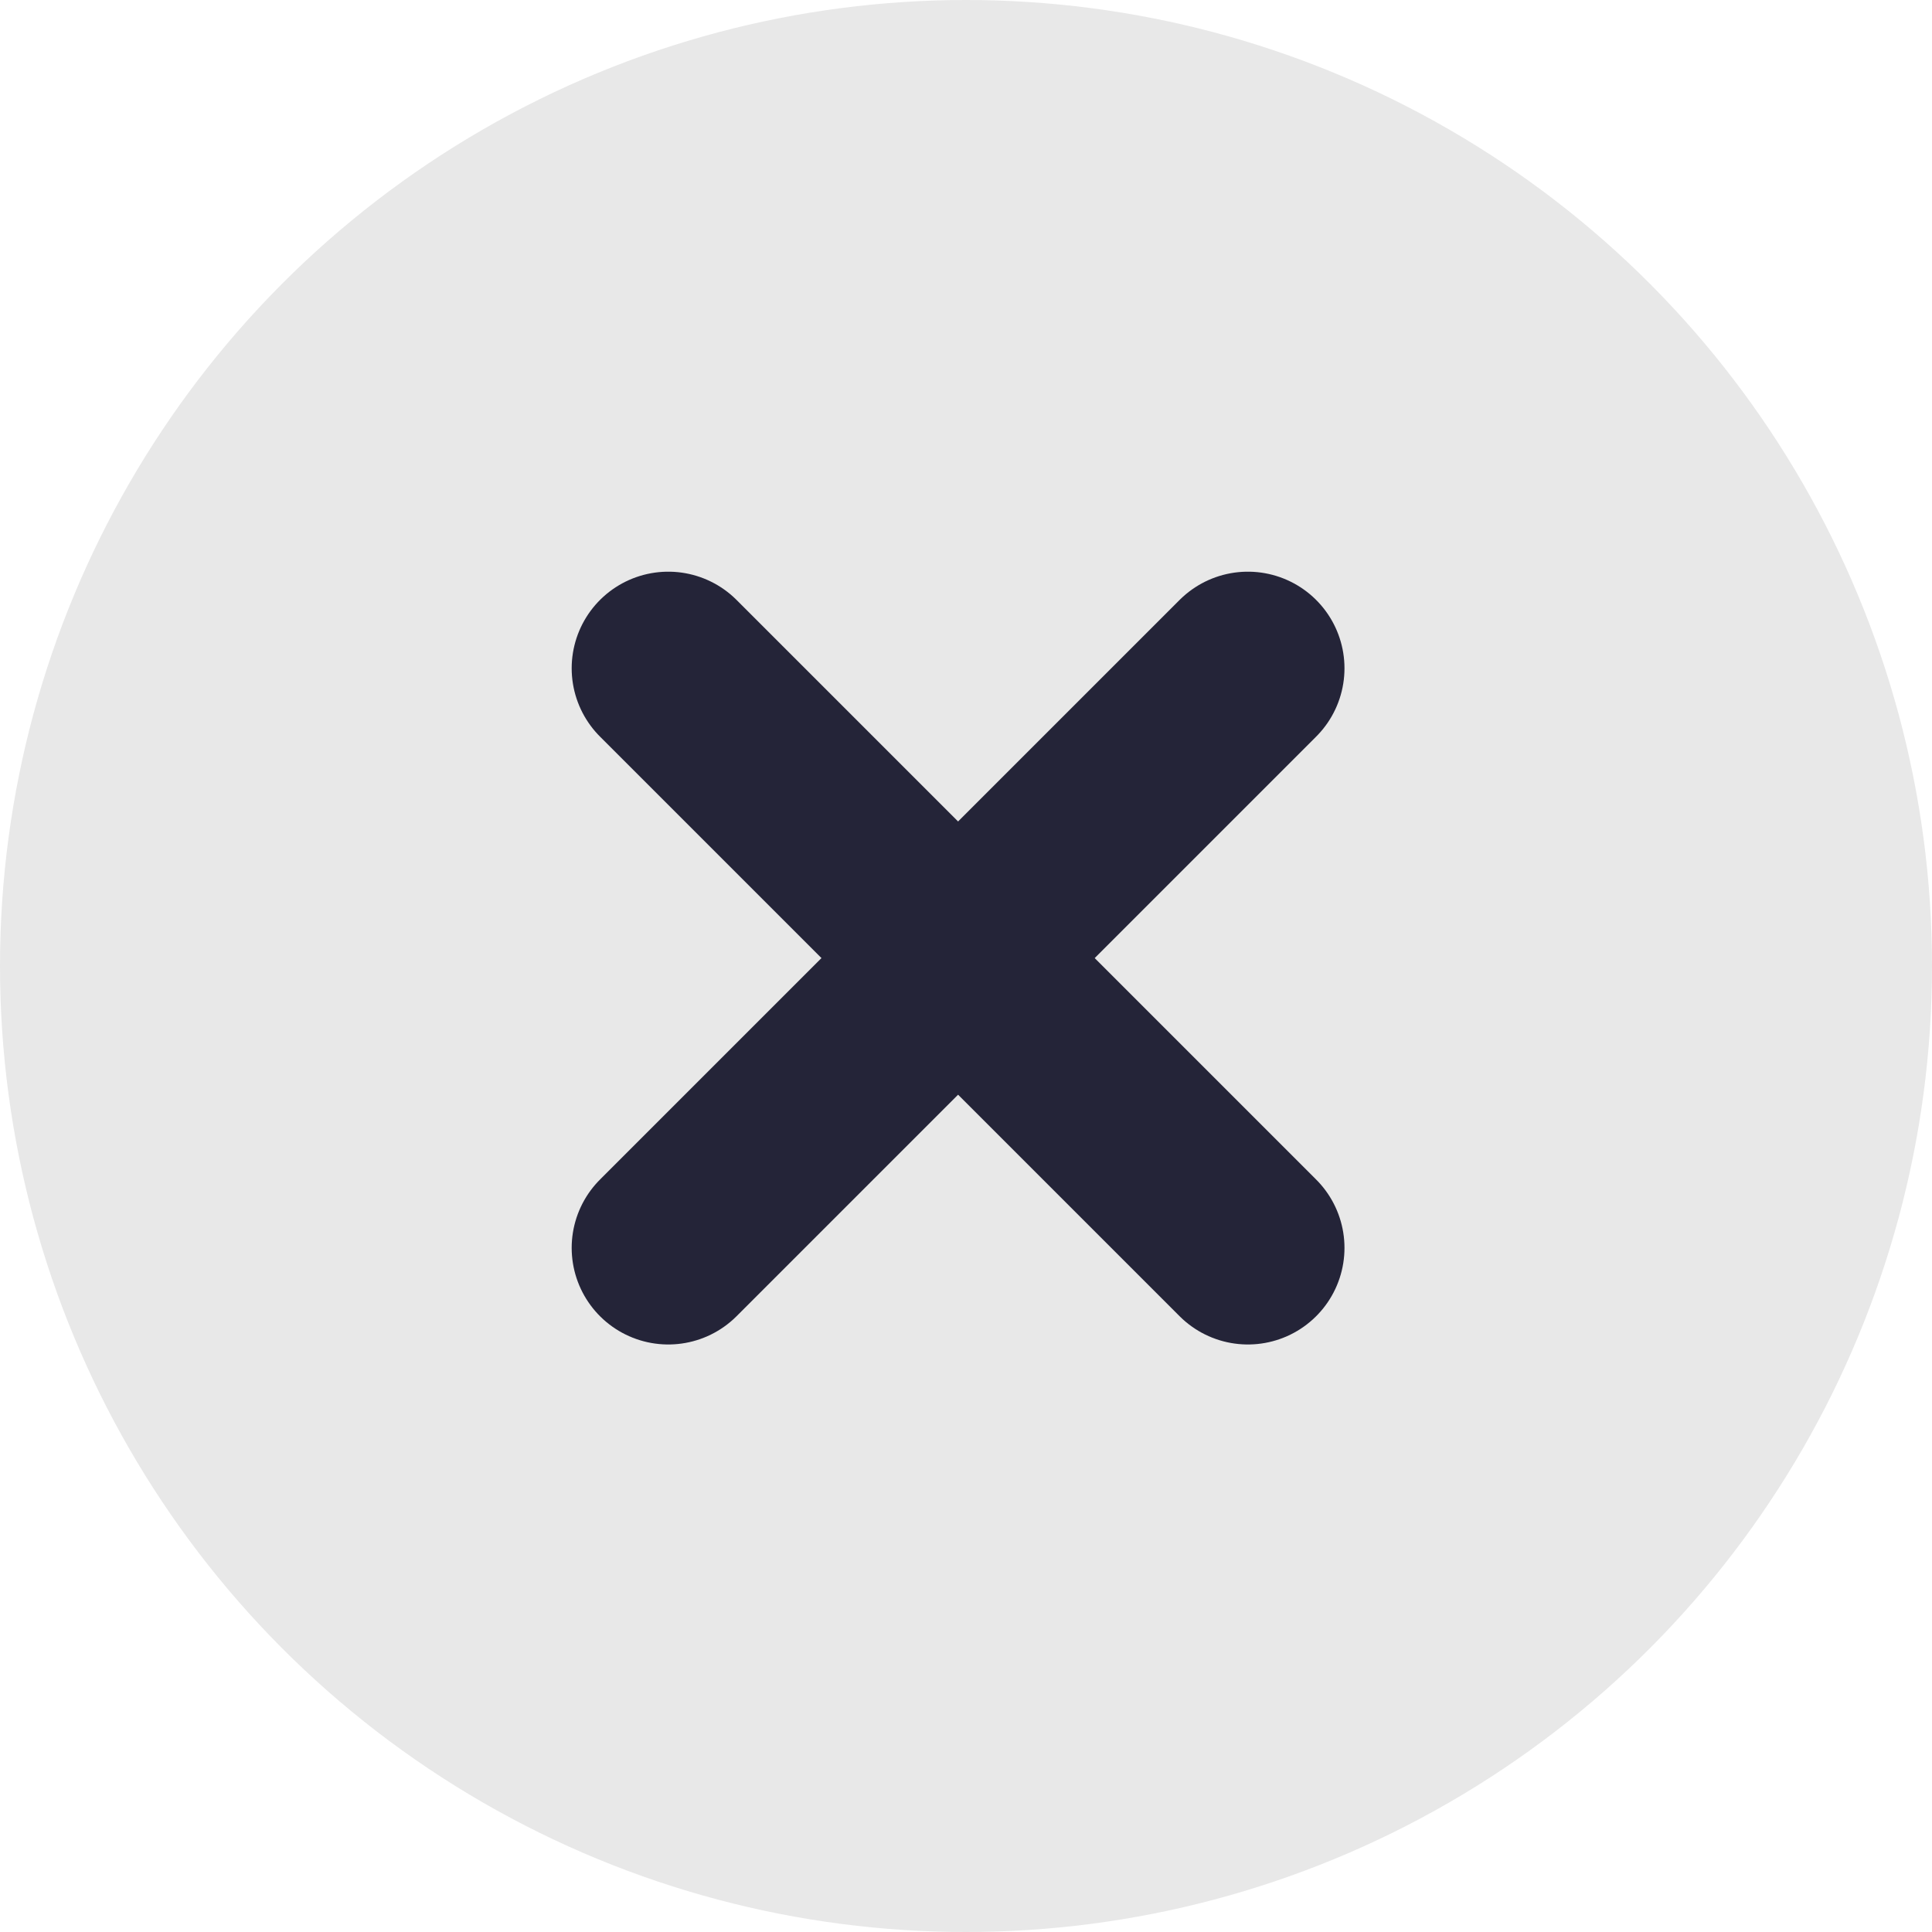 <svg xmlns="http://www.w3.org/2000/svg" width="20" height="20" viewBox="0 0 20 20"><defs><style>.a{fill:#e8e8e8;}.b{fill:none;stroke:#242438;stroke-linecap:round;stroke-width:2px;}</style></defs><g transform="translate(-0.257 -0.257)"><circle class="a" cx="10" cy="10" r="10" transform="translate(0.257 0.257)"/></g><line class="b" x2="6" y2="6" transform="translate(6.918 6.918)"/><line class="b" x1="6" y2="6" transform="translate(6.918 6.918)"/></svg>